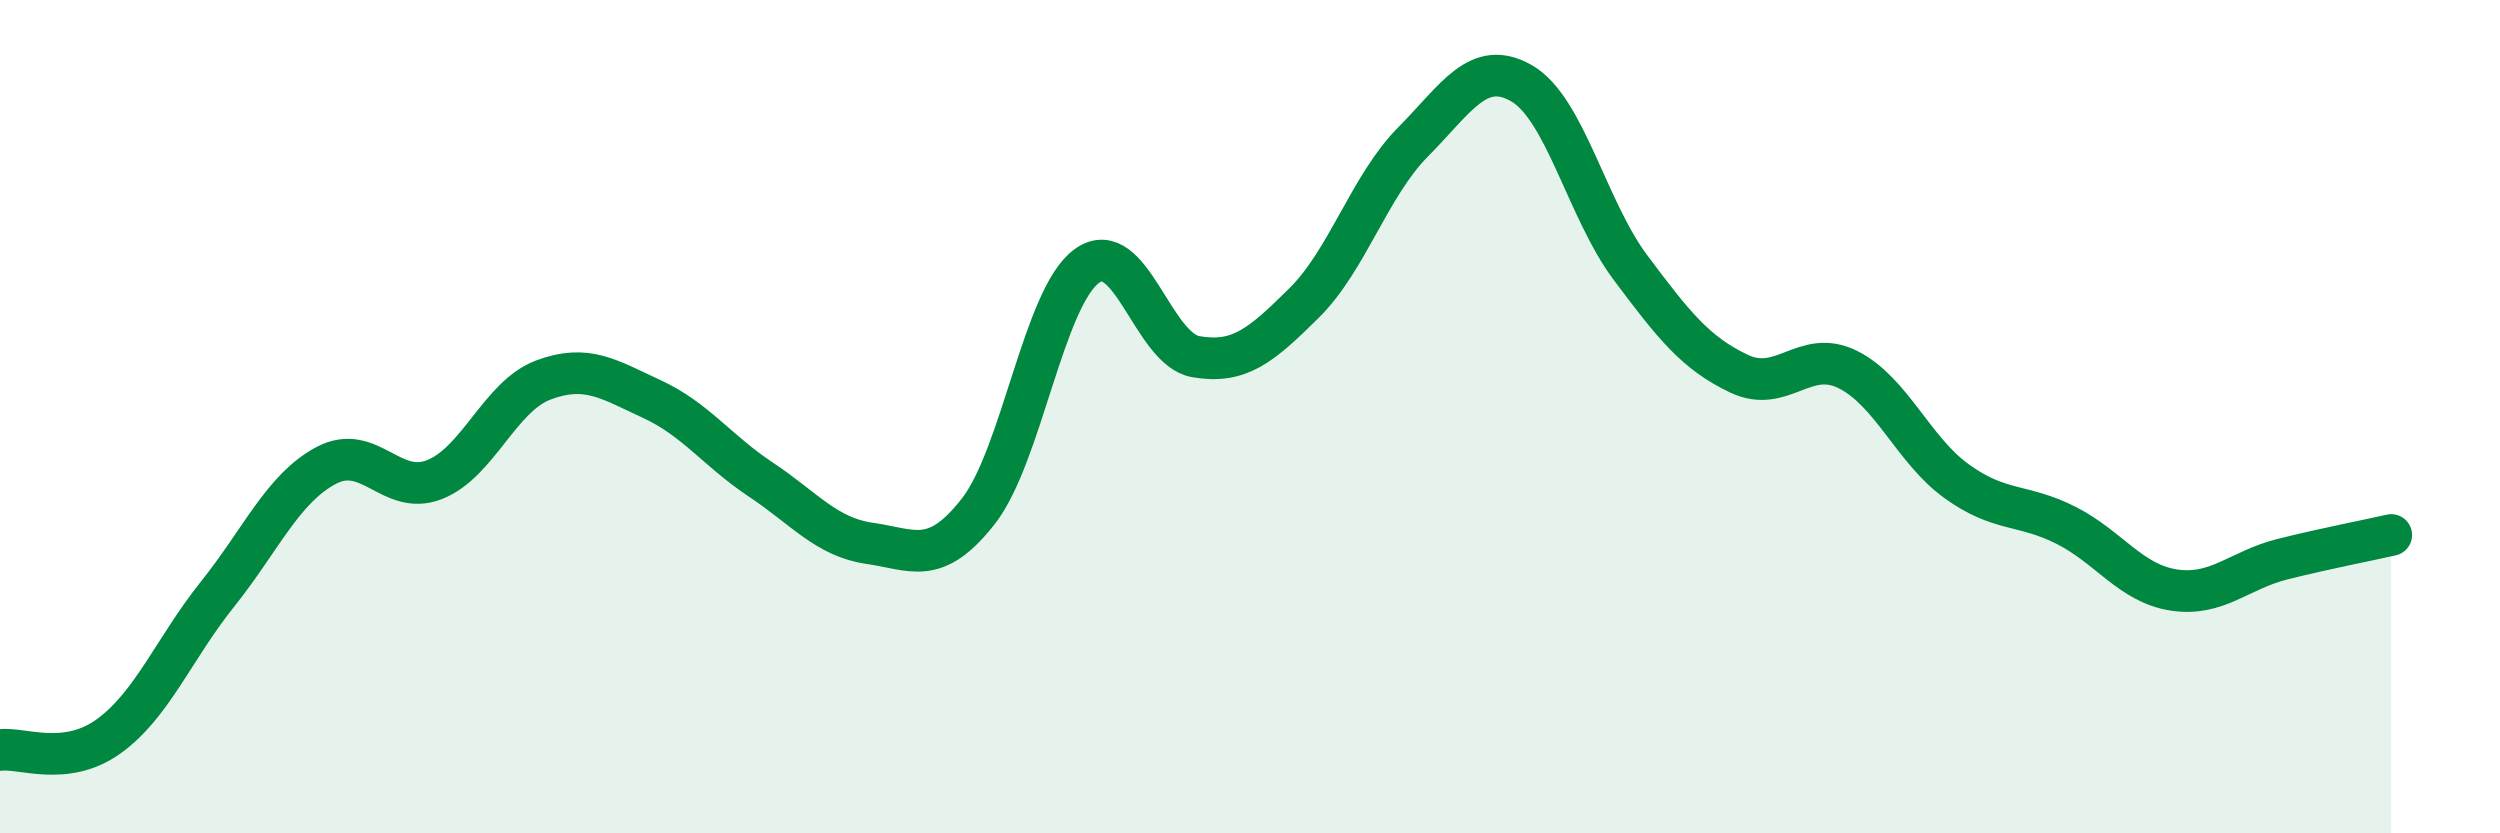 
    <svg width="60" height="20" viewBox="0 0 60 20" xmlns="http://www.w3.org/2000/svg">
      <path
        d="M 0,18 C 0.52,17.93 1.57,18.42 2.61,17.67 C 3.65,16.92 4.18,15.56 5.22,14.26 C 6.26,12.96 6.79,11.72 7.83,11.17 C 8.87,10.62 9.39,11.92 10.43,11.51 C 11.47,11.1 12,9.51 13.04,9.12 C 14.08,8.73 14.61,9.1 15.65,9.58 C 16.69,10.06 17.22,10.82 18.26,11.51 C 19.3,12.2 19.83,12.89 20.87,13.04 C 21.91,13.19 22.44,13.6 23.48,12.27 C 24.52,10.94 25.05,7.12 26.09,6.38 C 27.13,5.64 27.66,8.38 28.7,8.56 C 29.74,8.74 30.26,8.3 31.3,7.27 C 32.34,6.24 32.87,4.46 33.91,3.41 C 34.95,2.36 35.48,1.4 36.52,2 C 37.56,2.6 38.09,5.03 39.13,6.42 C 40.17,7.81 40.7,8.48 41.74,8.97 C 42.78,9.46 43.31,8.35 44.35,8.87 C 45.39,9.39 45.92,10.8 46.96,11.55 C 48,12.3 48.53,12.08 49.57,12.6 C 50.61,13.12 51.13,14 52.17,14.16 C 53.21,14.32 53.74,13.68 54.78,13.42 C 55.82,13.16 56.87,12.96 57.39,12.84L57.39 20L0 20Z"
        fill="#008740"
        opacity="0.1"
        stroke-linecap="round"
        stroke-linejoin="round"
      />
      <path
        d="M 0,18 C 0.52,17.93 1.57,18.42 2.61,17.67 C 3.65,16.92 4.18,15.56 5.22,14.26 C 6.26,12.96 6.79,11.72 7.83,11.17 C 8.87,10.62 9.39,11.92 10.43,11.51 C 11.47,11.1 12,9.51 13.04,9.12 C 14.08,8.73 14.61,9.1 15.65,9.58 C 16.69,10.06 17.22,10.82 18.26,11.51 C 19.3,12.2 19.83,12.89 20.87,13.04 C 21.91,13.19 22.44,13.6 23.48,12.27 C 24.52,10.94 25.05,7.12 26.09,6.38 C 27.13,5.64 27.66,8.38 28.7,8.56 C 29.74,8.74 30.26,8.3 31.3,7.27 C 32.34,6.24 32.87,4.46 33.91,3.41 C 34.95,2.36 35.48,1.4 36.52,2 C 37.56,2.6 38.09,5.03 39.13,6.42 C 40.17,7.81 40.7,8.48 41.74,8.97 C 42.78,9.46 43.31,8.35 44.35,8.87 C 45.39,9.39 45.92,10.8 46.96,11.55 C 48,12.3 48.53,12.08 49.57,12.6 C 50.61,13.12 51.13,14 52.17,14.16 C 53.21,14.32 53.74,13.68 54.78,13.42 C 55.82,13.16 56.87,12.96 57.39,12.84"
        stroke="#008740"
        stroke-width="1"
        fill="none"
        stroke-linecap="round"
        stroke-linejoin="round"
      />
    </svg>
  